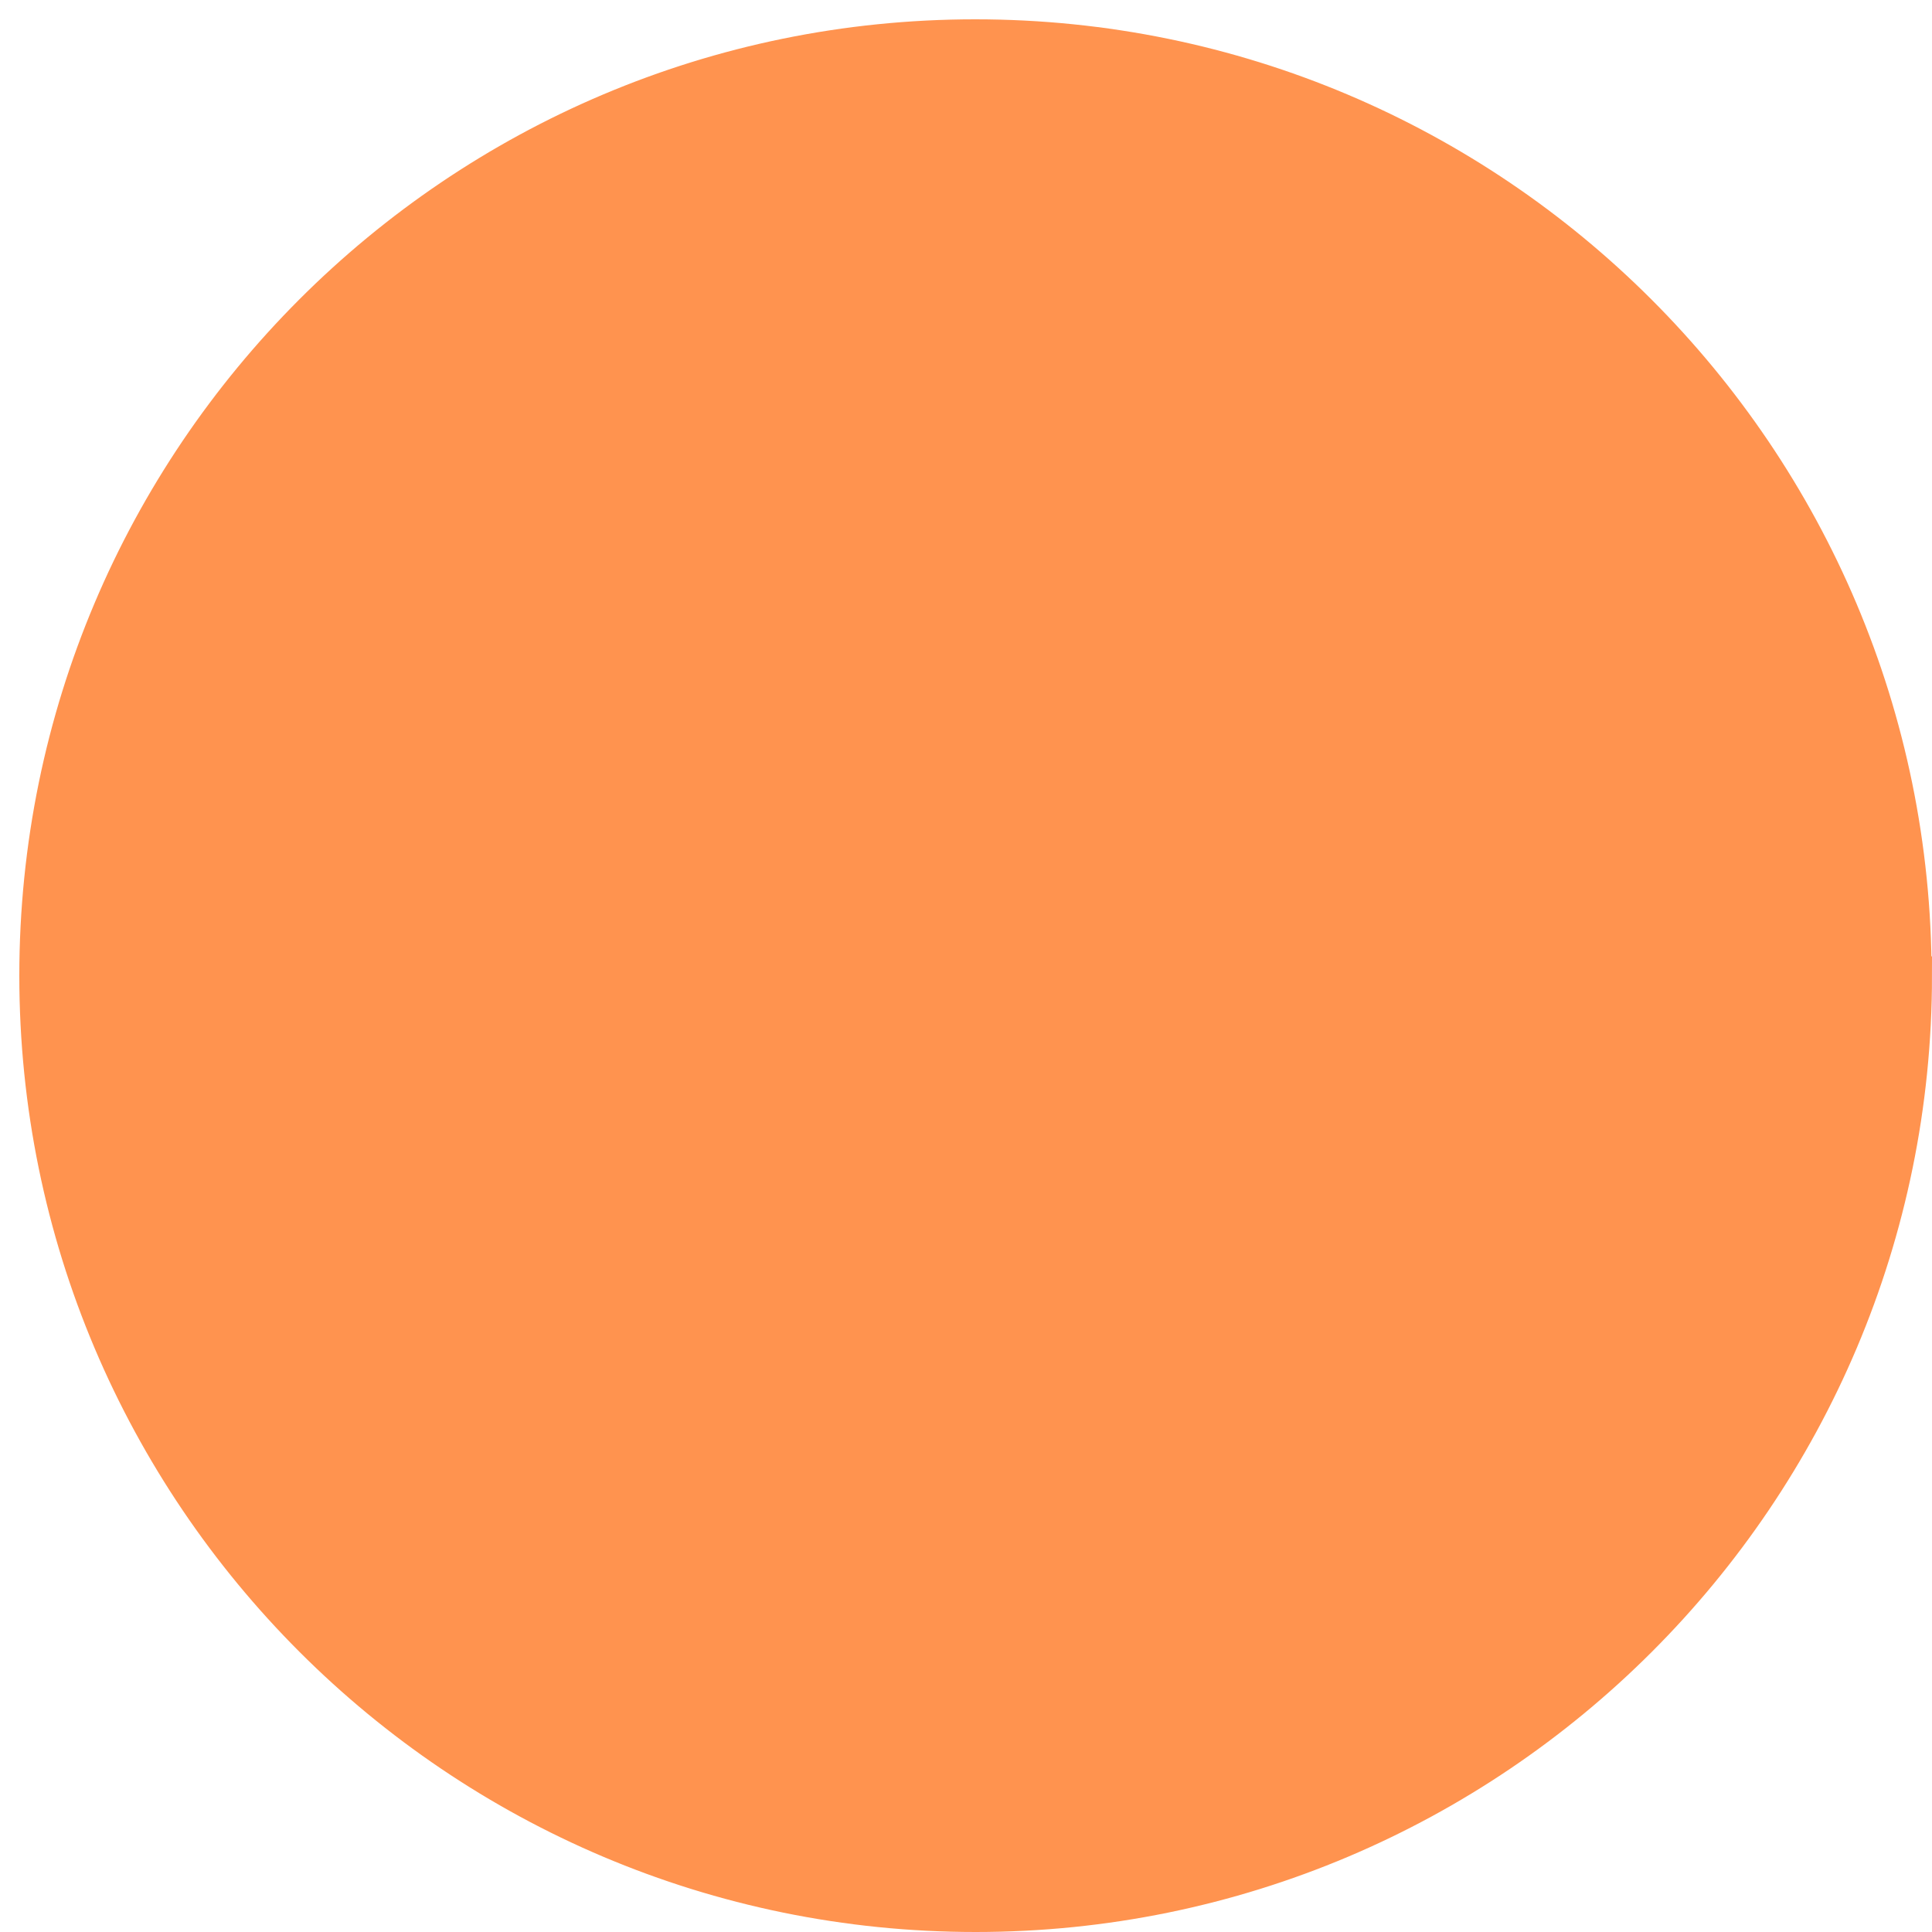 <svg width="50" height="50" viewBox="0 0 50 50" fill="none" xmlns="http://www.w3.org/2000/svg">
<path d="M49.5 25.25C49.5 38.64 38.64 49.5 25.25 49.5C11.86 49.5 1 38.64 1 25.25C1 11.86 11.85 1 25.24 1C38.63 1 49.49 11.86 49.49 25.25H49.5Z" fill="#FF934F" stroke="#FF934F" stroke-miterlimit="10"/>
</svg>

